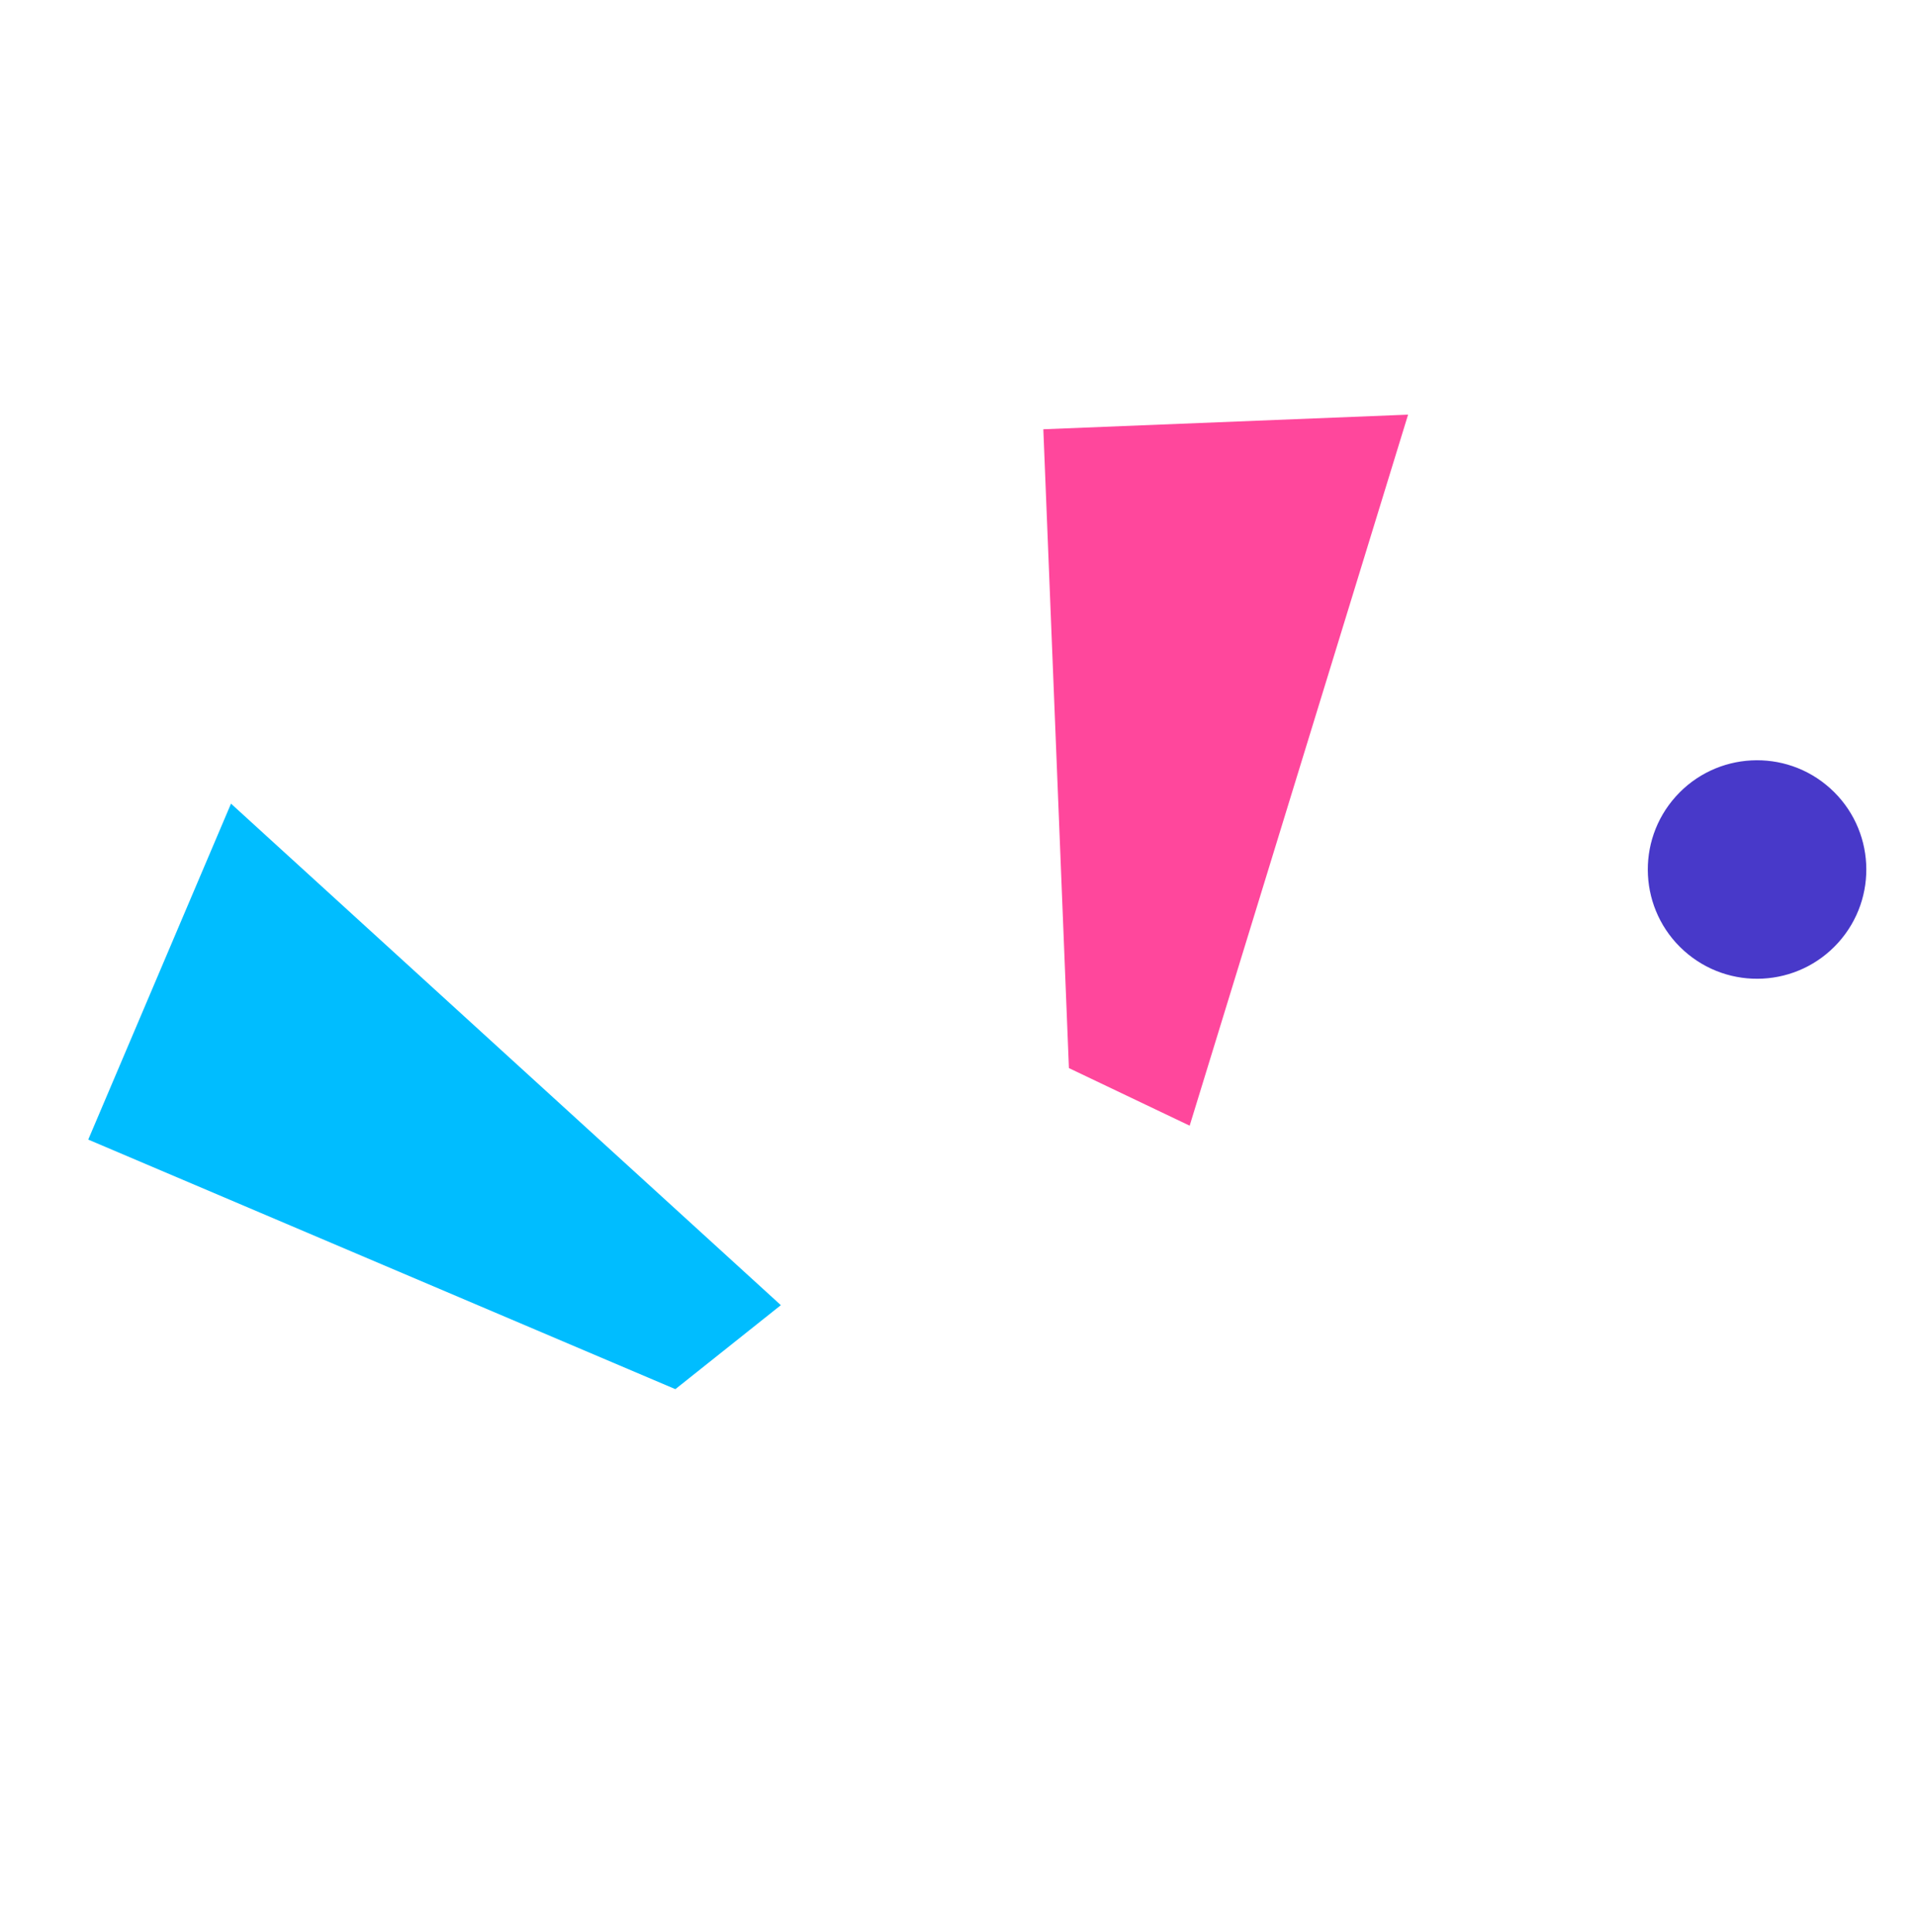 <?xml version="1.0" encoding="UTF-8"?> <svg xmlns="http://www.w3.org/2000/svg" width="121" height="122" viewBox="0 0 121 122" fill="none"><g clip-path="url(#clip0_2353_113)"><path d="M5.573 71.972L14.588 50.754L49.313 82.428L42.651 87.733L5.573 71.972Z" fill="#00BDFF"></path><path d="M65.889 27.11L88.924 26.187L75.13 71.093L67.505 67.456L65.889 27.11Z" fill="#FF479C"></path><path d="M106.345 60.042C109.177 62.592 113.539 62.364 116.09 59.532C118.64 56.7 118.411 52.337 115.58 49.787C112.748 47.237 108.385 47.465 105.835 50.297C103.285 53.129 103.513 57.492 106.345 60.042Z" fill="#4839C9"></path></g><defs><clipPath id="clip0_2353_113"><rect width="81.3" height="90.1" fill="white" transform="translate(60.293) rotate(42.004)"></rect></clipPath></defs></svg> 